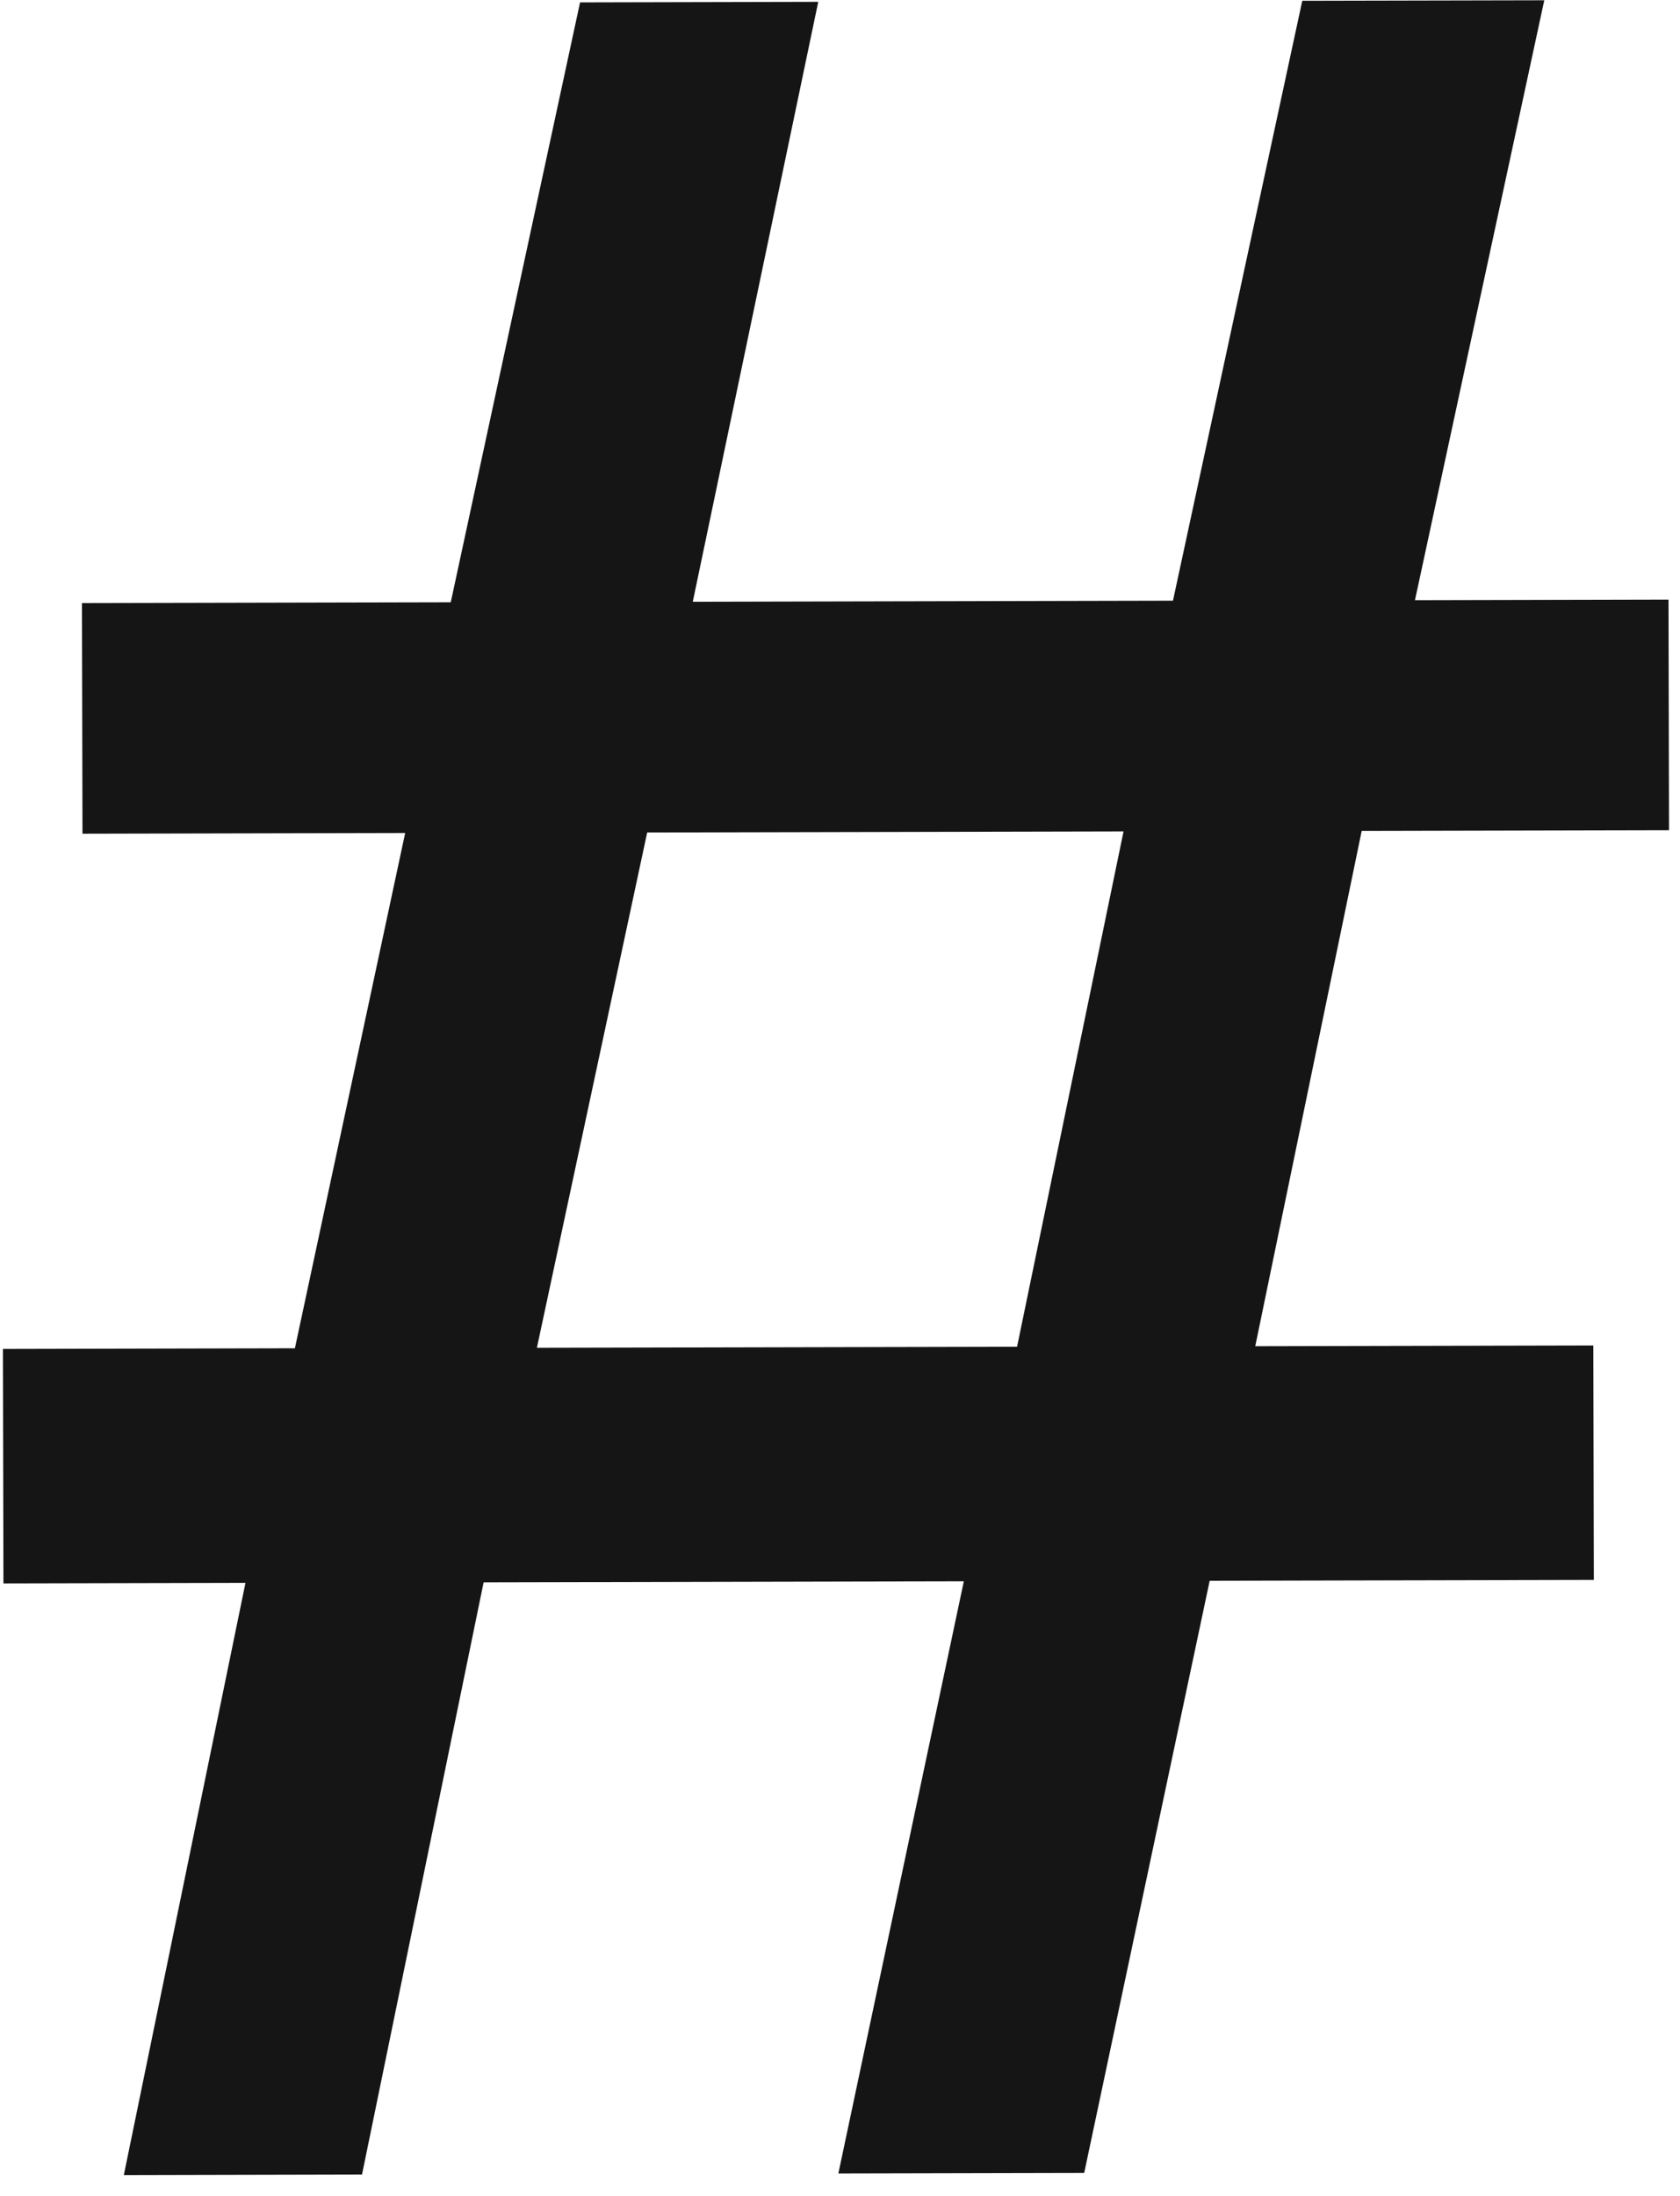 <?xml version="1.0" encoding="UTF-8"?> <svg xmlns="http://www.w3.org/2000/svg" width="62" height="81" viewBox="0 0 62 81" fill="none"><path d="M50.253 30.647L46.325 49.653L58.801 49.626L58.82 58.273L44.643 58.304L40.012 80.147L30.939 80.167L35.57 58.324L17.848 58.363L13.36 80.205L4.57 80.225L9.059 58.382L0.127 58.402L0.108 49.754L10.883 49.73L14.953 30.724L3.044 30.75L3.025 22.244L16.635 22.214L21.407 0.088L30.197 0.068L25.567 22.195L43.288 22.156L48.06 0.029L56.991 0.01L52.219 22.137L61.576 22.116L61.595 30.622L50.253 30.647ZM23.884 30.705L19.814 49.711L37.535 49.672L41.464 30.666L23.884 30.705Z" fill="#151515"></path></svg> 